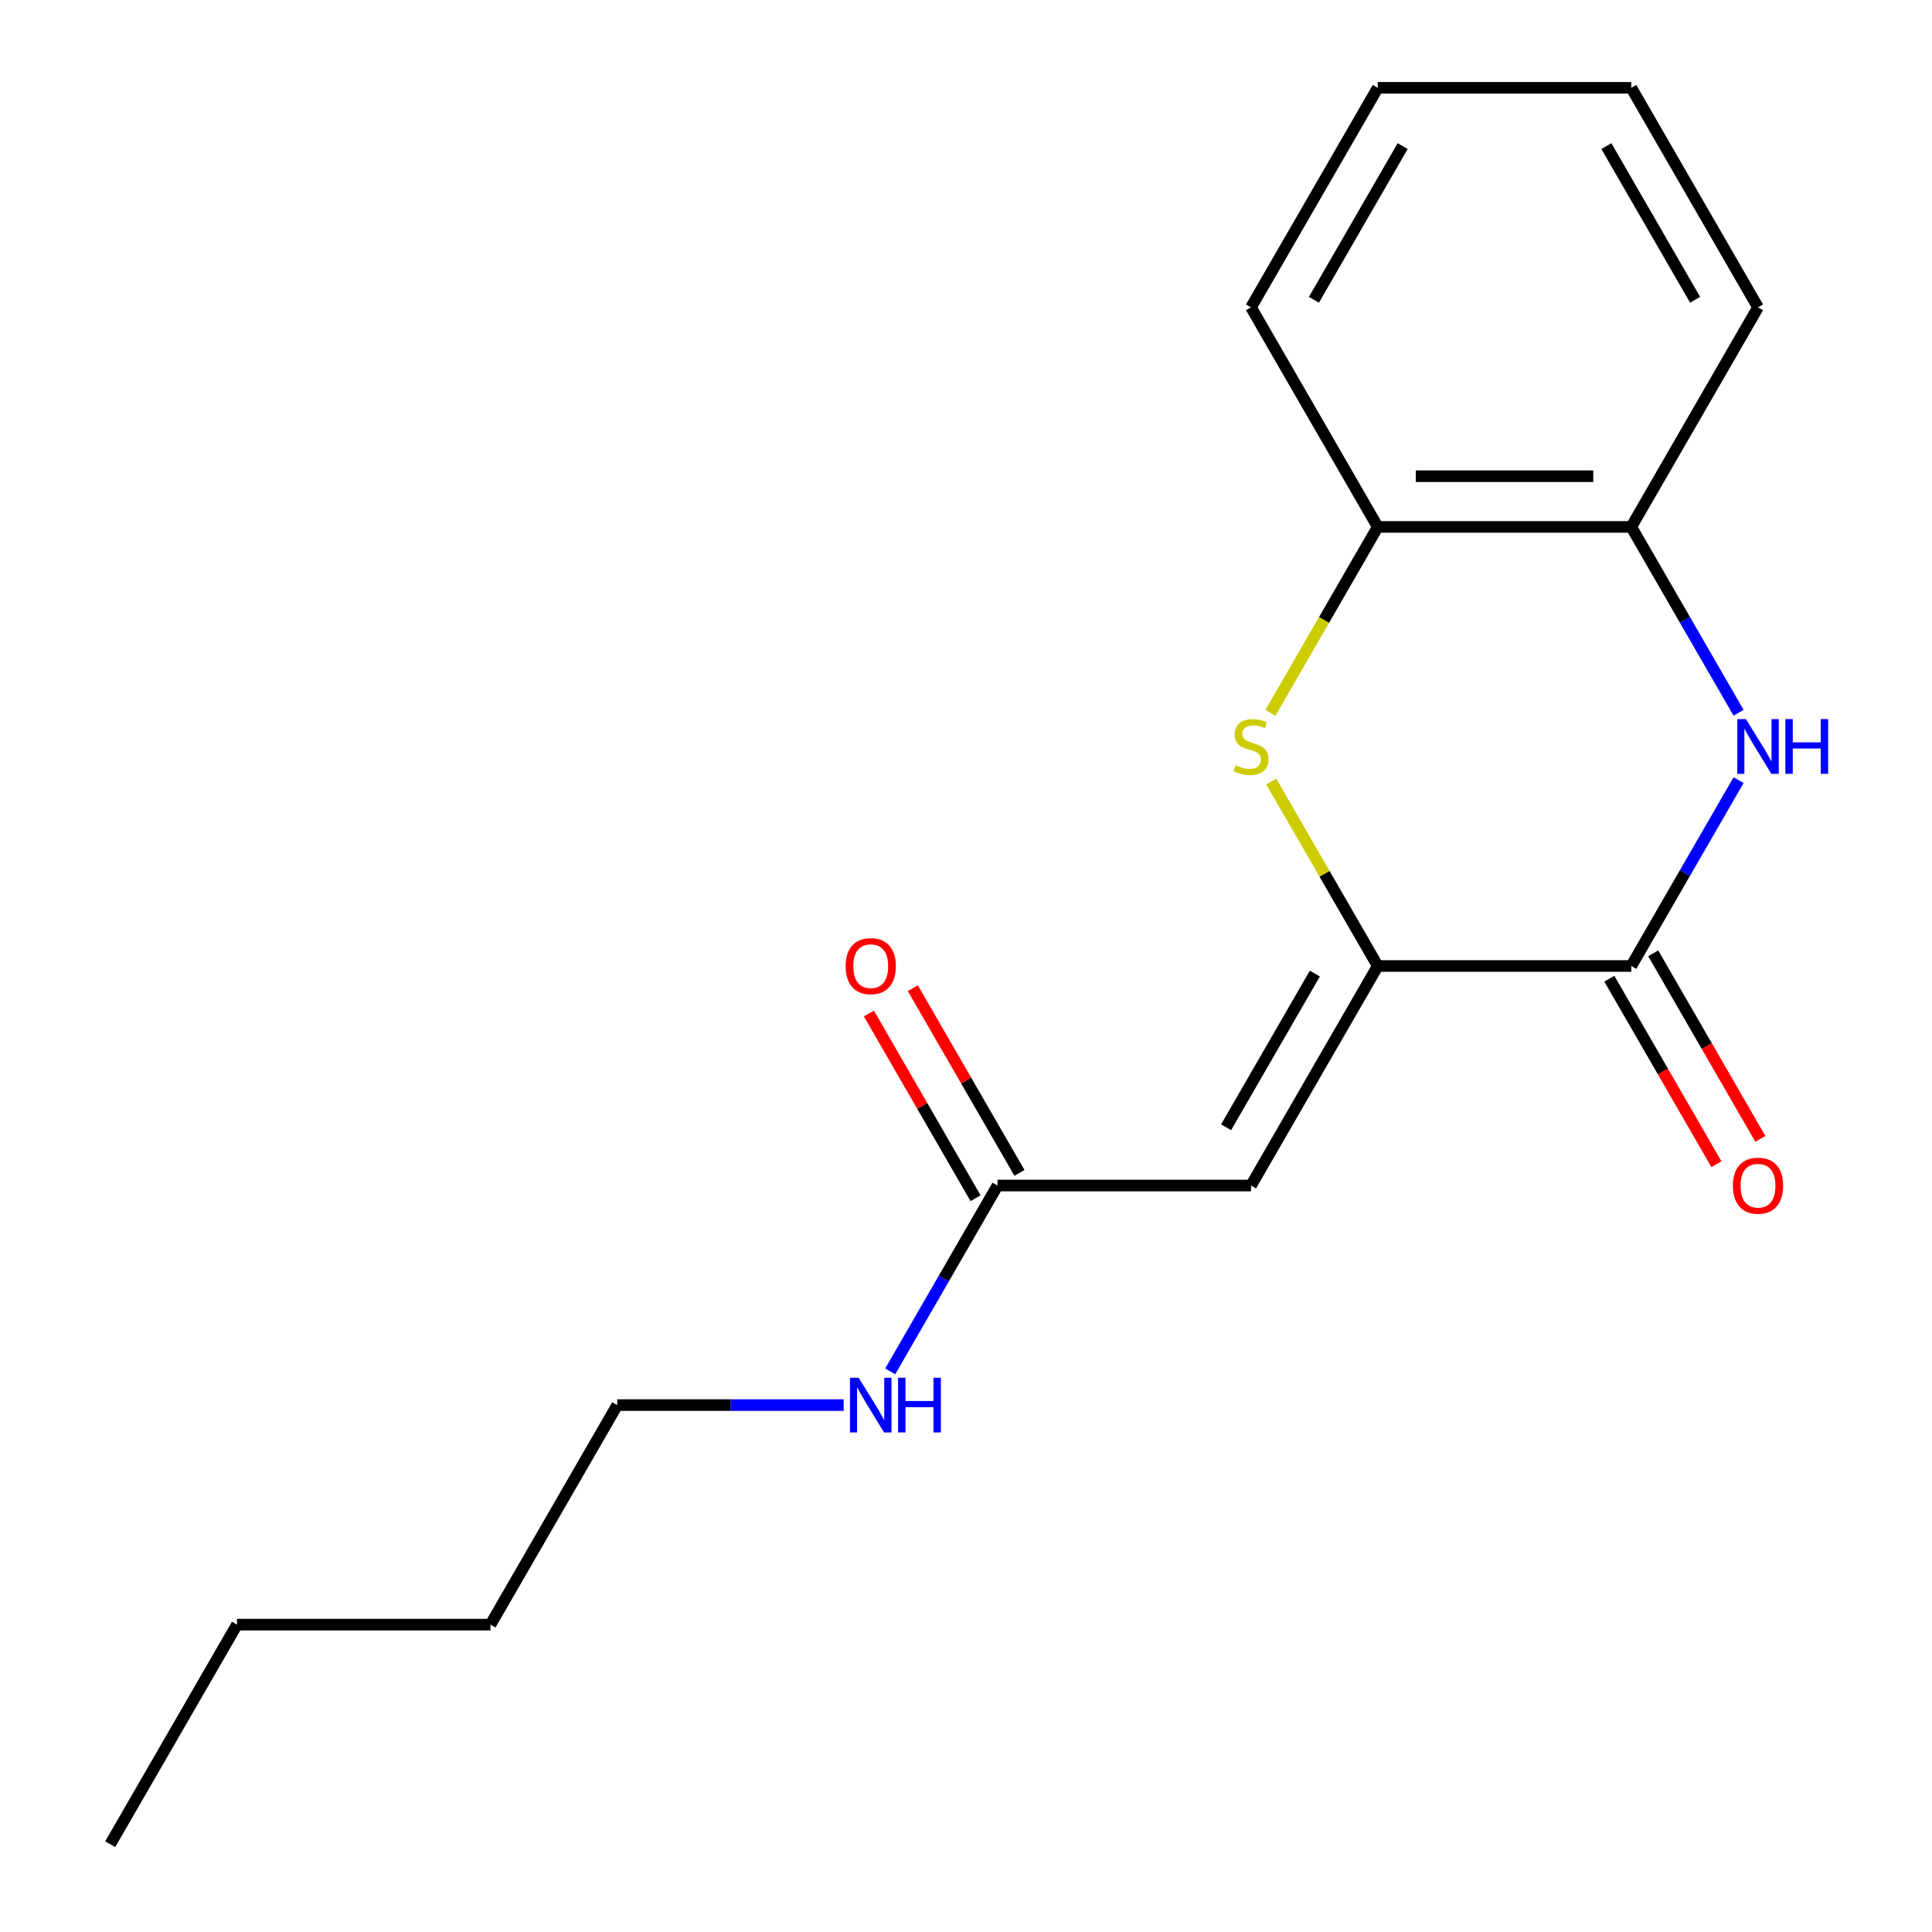 <?xml version='1.0' encoding='iso-8859-1'?>
<svg version='1.1' baseProfile='full'
              xmlns='http://www.w3.org/2000/svg'
                      xmlns:rdkit='http://www.rdkit.org/xml'
                      xmlns:xlink='http://www.w3.org/1999/xlink'
                  xml:space='preserve'
width='1000px' height='1000px' viewBox='0 0 1000 1000'>
<!-- END OF HEADER -->
<rect style='opacity:1.0;fill:#FFFFFF;stroke:none' width='1000' height='1000' x='0' y='0'> </rect>
<path class='bond-0' d='M 713.128,500 L 844.344,500' style='fill:none;fill-rule:evenodd;stroke:#000000;stroke-width:6px;stroke-linecap:butt;stroke-linejoin:miter;stroke-opacity:1' />
<path class='bond-1' d='M 713.128,500 L 647.52,613.636' style='fill:none;fill-rule:evenodd;stroke:#000000;stroke-width:6px;stroke-linecap:butt;stroke-linejoin:miter;stroke-opacity:1' />
<path class='bond-1' d='M 680.559,503.924 L 634.634,583.469' style='fill:none;fill-rule:evenodd;stroke:#000000;stroke-width:6px;stroke-linecap:butt;stroke-linejoin:miter;stroke-opacity:1' />
<path class='bond-2' d='M 713.128,500 L 685.566,452.262' style='fill:none;fill-rule:evenodd;stroke:#000000;stroke-width:6px;stroke-linecap:butt;stroke-linejoin:miter;stroke-opacity:1' />
<path class='bond-2' d='M 685.566,452.262 L 658.005,404.524' style='fill:none;fill-rule:evenodd;stroke:#CCCC00;stroke-width:6px;stroke-linecap:butt;stroke-linejoin:miter;stroke-opacity:1' />
<path class='bond-3' d='M 844.344,500 L 872.113,451.902' style='fill:none;fill-rule:evenodd;stroke:#000000;stroke-width:6px;stroke-linecap:butt;stroke-linejoin:miter;stroke-opacity:1' />
<path class='bond-3' d='M 872.113,451.902 L 899.883,403.804' style='fill:none;fill-rule:evenodd;stroke:#0000FF;stroke-width:6px;stroke-linecap:butt;stroke-linejoin:miter;stroke-opacity:1' />
<path class='bond-7' d='M 832.98,506.561 L 860.703,554.579' style='fill:none;fill-rule:evenodd;stroke:#000000;stroke-width:6px;stroke-linecap:butt;stroke-linejoin:miter;stroke-opacity:1' />
<path class='bond-7' d='M 860.703,554.579 L 888.427,602.597' style='fill:none;fill-rule:evenodd;stroke:#FF0000;stroke-width:6px;stroke-linecap:butt;stroke-linejoin:miter;stroke-opacity:1' />
<path class='bond-7' d='M 855.708,493.439 L 883.431,541.457' style='fill:none;fill-rule:evenodd;stroke:#000000;stroke-width:6px;stroke-linecap:butt;stroke-linejoin:miter;stroke-opacity:1' />
<path class='bond-7' d='M 883.431,541.457 L 911.154,589.475' style='fill:none;fill-rule:evenodd;stroke:#FF0000;stroke-width:6px;stroke-linecap:butt;stroke-linejoin:miter;stroke-opacity:1' />
<path class='bond-6' d='M 647.52,613.636 L 516.304,613.636' style='fill:none;fill-rule:evenodd;stroke:#000000;stroke-width:6px;stroke-linecap:butt;stroke-linejoin:miter;stroke-opacity:1' />
<path class='bond-5' d='M 657.566,368.963 L 685.347,320.845' style='fill:none;fill-rule:evenodd;stroke:#CCCC00;stroke-width:6px;stroke-linecap:butt;stroke-linejoin:miter;stroke-opacity:1' />
<path class='bond-5' d='M 685.347,320.845 L 713.128,272.727' style='fill:none;fill-rule:evenodd;stroke:#000000;stroke-width:6px;stroke-linecap:butt;stroke-linejoin:miter;stroke-opacity:1' />
<path class='bond-18' d='M 899.883,368.923 L 872.113,320.825' style='fill:none;fill-rule:evenodd;stroke:#0000FF;stroke-width:6px;stroke-linecap:butt;stroke-linejoin:miter;stroke-opacity:1' />
<path class='bond-18' d='M 872.113,320.825 L 844.344,272.727' style='fill:none;fill-rule:evenodd;stroke:#000000;stroke-width:6px;stroke-linecap:butt;stroke-linejoin:miter;stroke-opacity:1' />
<path class='bond-4' d='M 844.344,272.727 L 713.128,272.727' style='fill:none;fill-rule:evenodd;stroke:#000000;stroke-width:6px;stroke-linecap:butt;stroke-linejoin:miter;stroke-opacity:1' />
<path class='bond-4' d='M 824.662,246.484 L 732.81,246.484' style='fill:none;fill-rule:evenodd;stroke:#000000;stroke-width:6px;stroke-linecap:butt;stroke-linejoin:miter;stroke-opacity:1' />
<path class='bond-10' d='M 844.344,272.727 L 909.952,159.091' style='fill:none;fill-rule:evenodd;stroke:#000000;stroke-width:6px;stroke-linecap:butt;stroke-linejoin:miter;stroke-opacity:1' />
<path class='bond-11' d='M 713.128,272.727 L 647.52,159.091' style='fill:none;fill-rule:evenodd;stroke:#000000;stroke-width:6px;stroke-linecap:butt;stroke-linejoin:miter;stroke-opacity:1' />
<path class='bond-8' d='M 527.668,607.076 L 500.071,559.278' style='fill:none;fill-rule:evenodd;stroke:#000000;stroke-width:6px;stroke-linecap:butt;stroke-linejoin:miter;stroke-opacity:1' />
<path class='bond-8' d='M 500.071,559.278 L 472.475,511.48' style='fill:none;fill-rule:evenodd;stroke:#FF0000;stroke-width:6px;stroke-linecap:butt;stroke-linejoin:miter;stroke-opacity:1' />
<path class='bond-8' d='M 504.94,620.197 L 477.344,572.399' style='fill:none;fill-rule:evenodd;stroke:#000000;stroke-width:6px;stroke-linecap:butt;stroke-linejoin:miter;stroke-opacity:1' />
<path class='bond-8' d='M 477.344,572.399 L 449.748,524.601' style='fill:none;fill-rule:evenodd;stroke:#FF0000;stroke-width:6px;stroke-linecap:butt;stroke-linejoin:miter;stroke-opacity:1' />
<path class='bond-9' d='M 516.304,613.636 L 488.535,661.734' style='fill:none;fill-rule:evenodd;stroke:#000000;stroke-width:6px;stroke-linecap:butt;stroke-linejoin:miter;stroke-opacity:1' />
<path class='bond-9' d='M 488.535,661.734 L 460.765,709.832' style='fill:none;fill-rule:evenodd;stroke:#0000FF;stroke-width:6px;stroke-linecap:butt;stroke-linejoin:miter;stroke-opacity:1' />
<path class='bond-12' d='M 436.676,727.273 L 378.078,727.273' style='fill:none;fill-rule:evenodd;stroke:#0000FF;stroke-width:6px;stroke-linecap:butt;stroke-linejoin:miter;stroke-opacity:1' />
<path class='bond-12' d='M 378.078,727.273 L 319.48,727.273' style='fill:none;fill-rule:evenodd;stroke:#000000;stroke-width:6px;stroke-linecap:butt;stroke-linejoin:miter;stroke-opacity:1' />
<path class='bond-19' d='M 909.952,159.091 L 844.344,45.455' style='fill:none;fill-rule:evenodd;stroke:#000000;stroke-width:6px;stroke-linecap:butt;stroke-linejoin:miter;stroke-opacity:1' />
<path class='bond-19' d='M 877.383,155.167 L 831.458,75.622' style='fill:none;fill-rule:evenodd;stroke:#000000;stroke-width:6px;stroke-linecap:butt;stroke-linejoin:miter;stroke-opacity:1' />
<path class='bond-16' d='M 647.52,159.091 L 713.128,45.455' style='fill:none;fill-rule:evenodd;stroke:#000000;stroke-width:6px;stroke-linecap:butt;stroke-linejoin:miter;stroke-opacity:1' />
<path class='bond-16' d='M 680.088,155.167 L 726.014,75.622' style='fill:none;fill-rule:evenodd;stroke:#000000;stroke-width:6px;stroke-linecap:butt;stroke-linejoin:miter;stroke-opacity:1' />
<path class='bond-13' d='M 319.48,727.273 L 253.872,840.909' style='fill:none;fill-rule:evenodd;stroke:#000000;stroke-width:6px;stroke-linecap:butt;stroke-linejoin:miter;stroke-opacity:1' />
<path class='bond-14' d='M 253.872,840.909 L 122.656,840.909' style='fill:none;fill-rule:evenodd;stroke:#000000;stroke-width:6px;stroke-linecap:butt;stroke-linejoin:miter;stroke-opacity:1' />
<path class='bond-17' d='M 122.656,840.909 L 57.048,954.545' style='fill:none;fill-rule:evenodd;stroke:#000000;stroke-width:6px;stroke-linecap:butt;stroke-linejoin:miter;stroke-opacity:1' />
<path class='bond-15' d='M 844.344,45.455 L 713.128,45.455' style='fill:none;fill-rule:evenodd;stroke:#000000;stroke-width:6px;stroke-linecap:butt;stroke-linejoin:miter;stroke-opacity:1' />
<path  class='atom-3' d='M 639.52 396.084
Q 639.84 396.204, 641.16 396.764
Q 642.48 397.324, 643.92 397.684
Q 645.4 398.004, 646.84 398.004
Q 649.52 398.004, 651.08 396.724
Q 652.64 395.404, 652.64 393.124
Q 652.64 391.564, 651.84 390.604
Q 651.08 389.644, 649.88 389.124
Q 648.68 388.604, 646.68 388.004
Q 644.16 387.244, 642.64 386.524
Q 641.16 385.804, 640.08 384.284
Q 639.04 382.764, 639.04 380.204
Q 639.04 376.644, 641.44 374.444
Q 643.88 372.244, 648.68 372.244
Q 651.96 372.244, 655.68 373.804
L 654.76 376.884
Q 651.36 375.484, 648.8 375.484
Q 646.04 375.484, 644.52 376.644
Q 643 377.764, 643.04 379.724
Q 643.04 381.244, 643.8 382.164
Q 644.6 383.084, 645.72 383.604
Q 646.88 384.124, 648.8 384.724
Q 651.36 385.524, 652.88 386.324
Q 654.4 387.124, 655.48 388.764
Q 656.6 390.364, 656.6 393.124
Q 656.6 397.044, 653.96 399.164
Q 651.36 401.244, 647 401.244
Q 644.48 401.244, 642.56 400.684
Q 640.68 400.164, 638.44 399.244
L 639.52 396.084
' fill='#CCCC00'/>
<path  class='atom-4' d='M 903.692 372.204
L 912.972 387.204
Q 913.892 388.684, 915.372 391.364
Q 916.852 394.044, 916.932 394.204
L 916.932 372.204
L 920.692 372.204
L 920.692 400.524
L 916.812 400.524
L 906.852 384.124
Q 905.692 382.204, 904.452 380.004
Q 903.252 377.804, 902.892 377.124
L 902.892 400.524
L 899.212 400.524
L 899.212 372.204
L 903.692 372.204
' fill='#0000FF'/>
<path  class='atom-4' d='M 924.092 372.204
L 927.932 372.204
L 927.932 384.244
L 942.412 384.244
L 942.412 372.204
L 946.252 372.204
L 946.252 400.524
L 942.412 400.524
L 942.412 387.444
L 927.932 387.444
L 927.932 400.524
L 924.092 400.524
L 924.092 372.204
' fill='#0000FF'/>
<path  class='atom-8' d='M 896.952 613.716
Q 896.952 606.916, 900.312 603.116
Q 903.672 599.316, 909.952 599.316
Q 916.232 599.316, 919.592 603.116
Q 922.952 606.916, 922.952 613.716
Q 922.952 620.596, 919.552 624.516
Q 916.152 628.396, 909.952 628.396
Q 903.712 628.396, 900.312 624.516
Q 896.952 620.636, 896.952 613.716
M 909.952 625.196
Q 914.272 625.196, 916.592 622.316
Q 918.952 619.396, 918.952 613.716
Q 918.952 608.156, 916.592 605.356
Q 914.272 602.516, 909.952 602.516
Q 905.632 602.516, 903.272 605.316
Q 900.952 608.116, 900.952 613.716
Q 900.952 619.436, 903.272 622.316
Q 905.632 625.196, 909.952 625.196
' fill='#FF0000'/>
<path  class='atom-9' d='M 437.696 500.08
Q 437.696 493.28, 441.056 489.48
Q 444.416 485.68, 450.696 485.68
Q 456.976 485.68, 460.336 489.48
Q 463.696 493.28, 463.696 500.08
Q 463.696 506.96, 460.296 510.88
Q 456.896 514.76, 450.696 514.76
Q 444.456 514.76, 441.056 510.88
Q 437.696 507, 437.696 500.08
M 450.696 511.56
Q 455.016 511.56, 457.336 508.68
Q 459.696 505.76, 459.696 500.08
Q 459.696 494.52, 457.336 491.72
Q 455.016 488.88, 450.696 488.88
Q 446.376 488.88, 444.016 491.68
Q 441.696 494.48, 441.696 500.08
Q 441.696 505.8, 444.016 508.68
Q 446.376 511.56, 450.696 511.56
' fill='#FF0000'/>
<path  class='atom-10' d='M 444.436 713.113
L 453.716 728.113
Q 454.636 729.593, 456.116 732.273
Q 457.596 734.953, 457.676 735.113
L 457.676 713.113
L 461.436 713.113
L 461.436 741.433
L 457.556 741.433
L 447.596 725.033
Q 446.436 723.113, 445.196 720.913
Q 443.996 718.713, 443.636 718.033
L 443.636 741.433
L 439.956 741.433
L 439.956 713.113
L 444.436 713.113
' fill='#0000FF'/>
<path  class='atom-10' d='M 464.836 713.113
L 468.676 713.113
L 468.676 725.153
L 483.156 725.153
L 483.156 713.113
L 486.996 713.113
L 486.996 741.433
L 483.156 741.433
L 483.156 728.353
L 468.676 728.353
L 468.676 741.433
L 464.836 741.433
L 464.836 713.113
' fill='#0000FF'/>
</svg>

